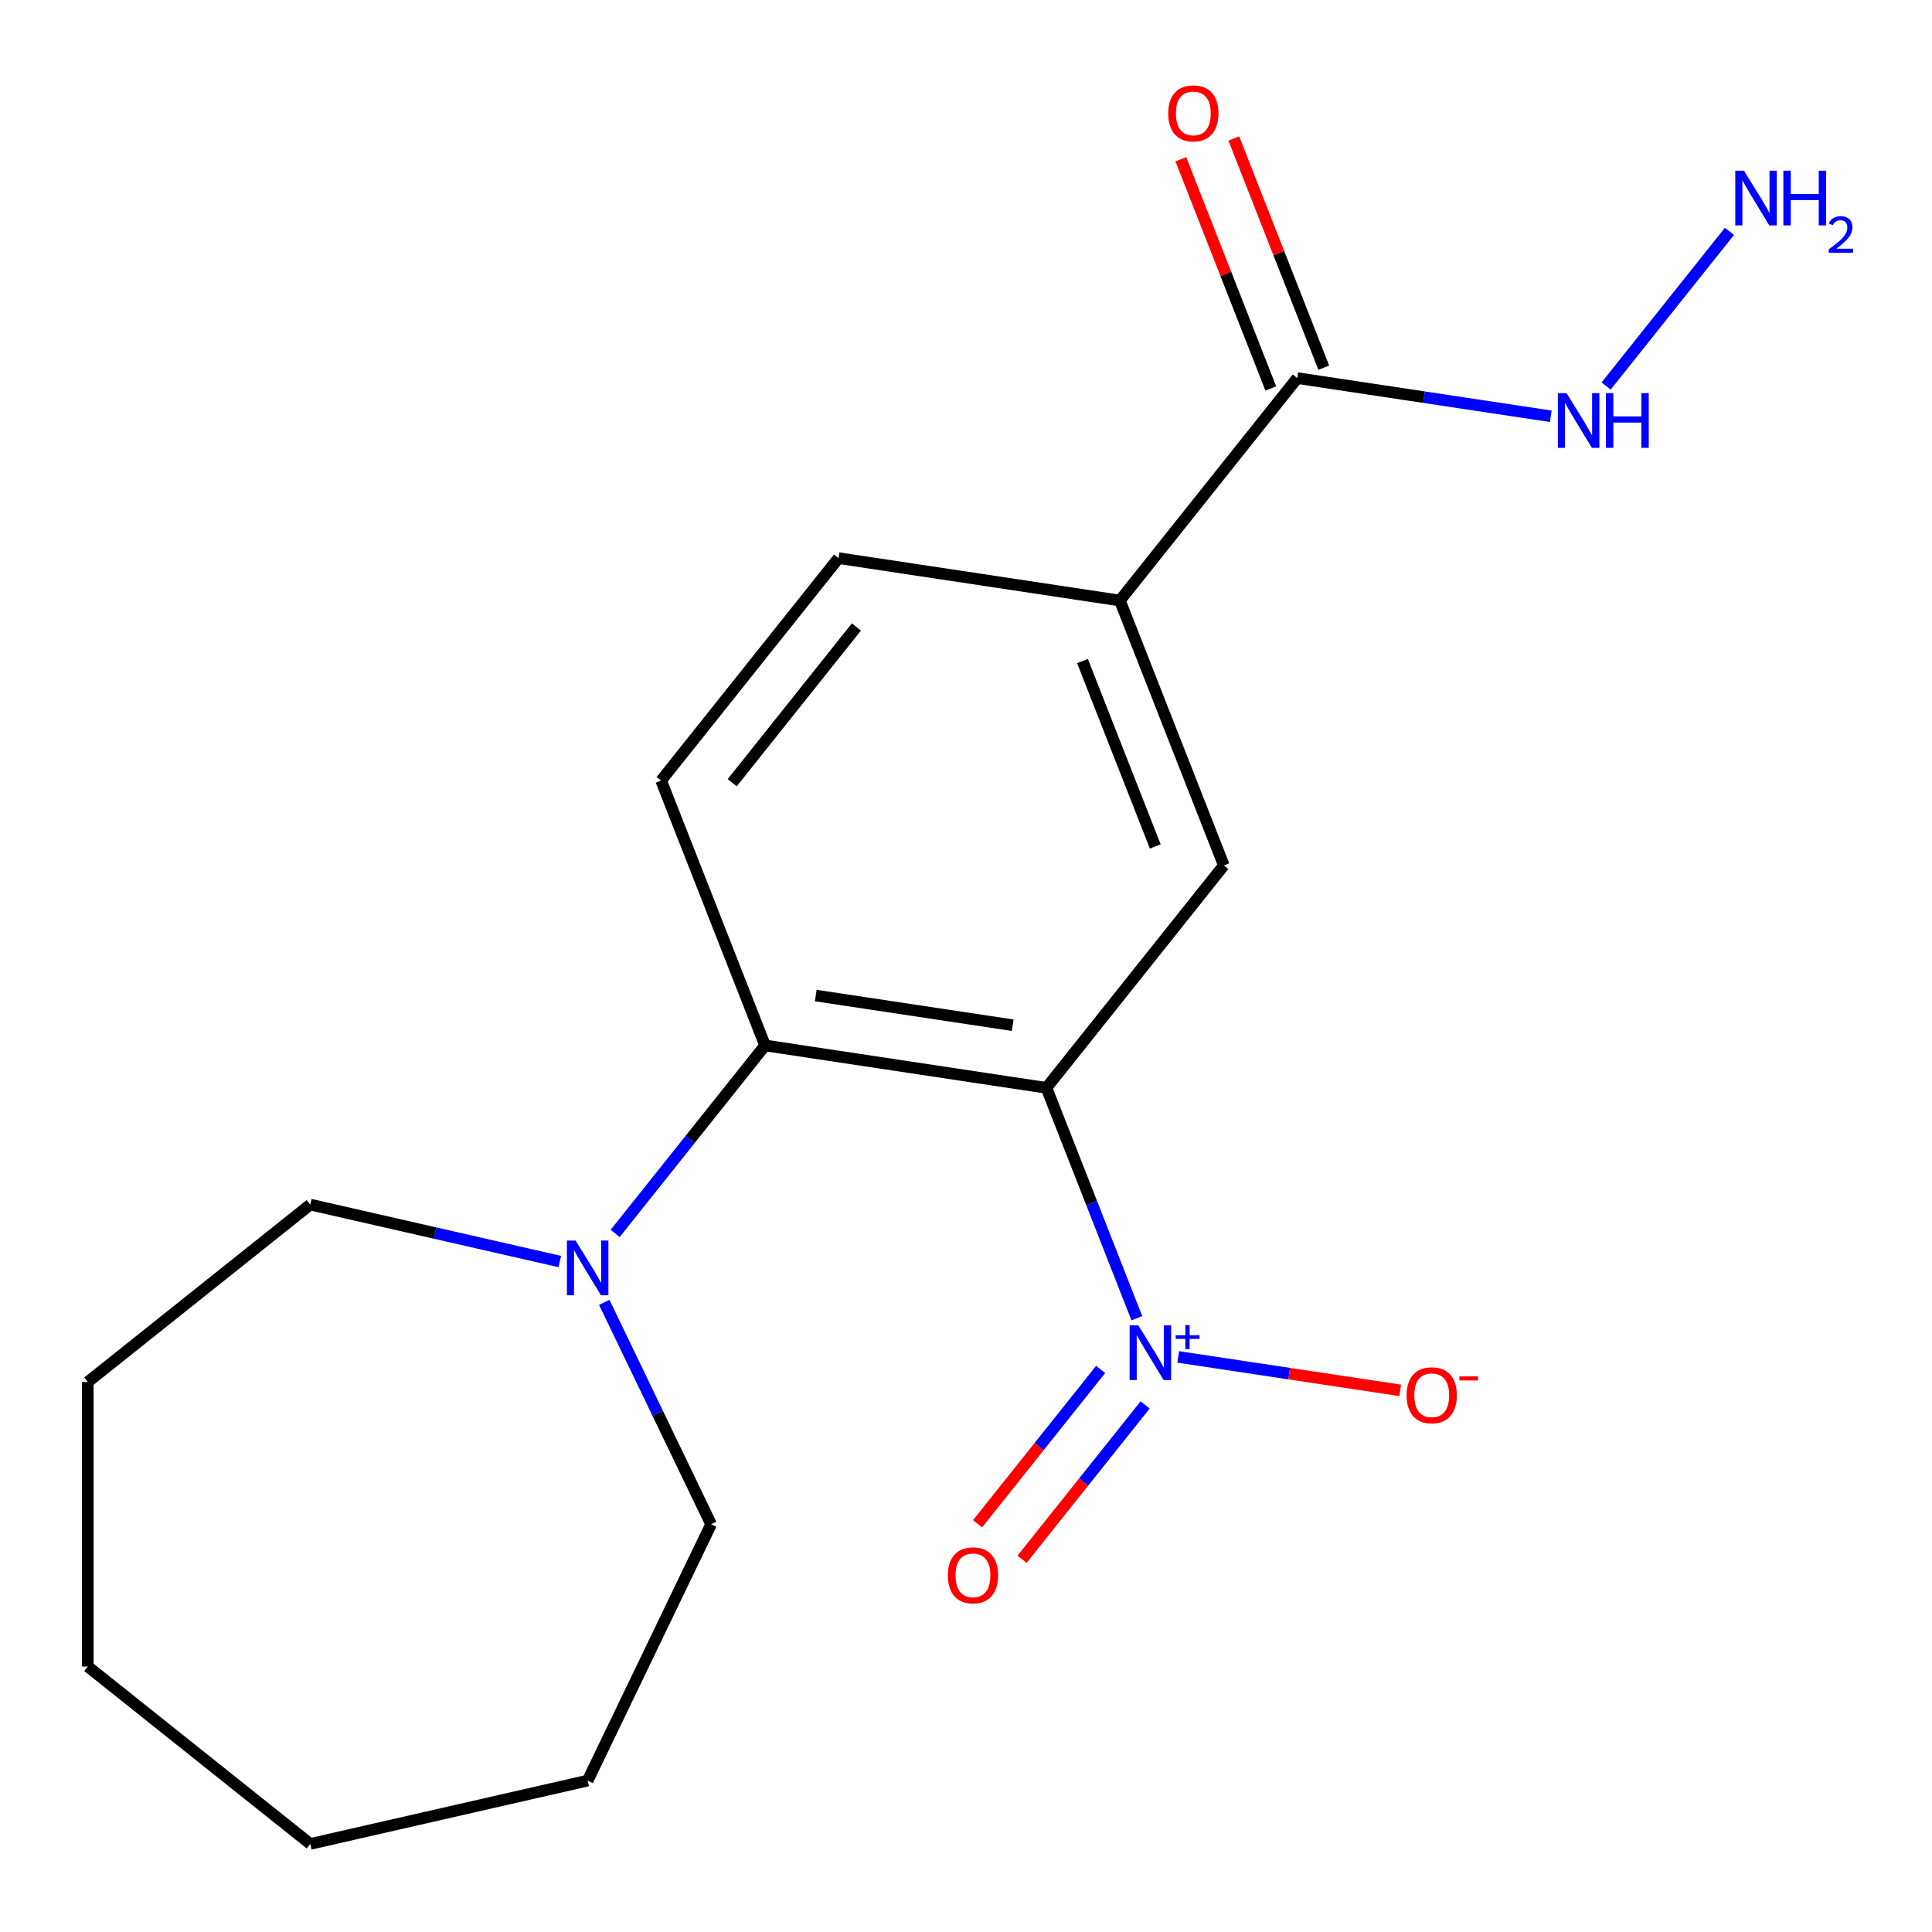 <?xml version='1.0' encoding='iso-8859-1'?>
<svg version='1.1' baseProfile='full'
              xmlns='http://www.w3.org/2000/svg'
                      xmlns:rdkit='http://www.rdkit.org/xml'
                      xmlns:xlink='http://www.w3.org/1999/xlink'
                  xml:space='preserve'
width='1000px' height='1000px' viewBox='0 0 1000 1000'>
<!-- END OF HEADER -->
<rect style='opacity:1.0;fill:#FFFFFF;stroke:none' width='1000' height='1000' x='0' y='0'> </rect>
<path class='bond-0' d='M 541.628,563.071 L 565.029,622.696' style='fill:none;fill-rule:evenodd;stroke:#000000;stroke-width:6px;stroke-linecap:butt;stroke-linejoin:miter;stroke-opacity:1' />
<path class='bond-0' d='M 565.029,622.696 L 588.43,682.321' style='fill:none;fill-rule:evenodd;stroke:#0000FF;stroke-width:6px;stroke-linecap:butt;stroke-linejoin:miter;stroke-opacity:1' />
<path class='bond-1' d='M 541.628,563.071 L 396,541.121' style='fill:none;fill-rule:evenodd;stroke:#000000;stroke-width:6px;stroke-linecap:butt;stroke-linejoin:miter;stroke-opacity:1' />
<path class='bond-1' d='M 524.174,530.652 L 422.234,515.288' style='fill:none;fill-rule:evenodd;stroke:#000000;stroke-width:6px;stroke-linecap:butt;stroke-linejoin:miter;stroke-opacity:1' />
<path class='bond-2' d='M 541.628,563.071 L 633.451,447.928' style='fill:none;fill-rule:evenodd;stroke:#000000;stroke-width:6px;stroke-linecap:butt;stroke-linejoin:miter;stroke-opacity:1' />
<path class='bond-7' d='M 609.855,702.337 L 667.299,710.995' style='fill:none;fill-rule:evenodd;stroke:#0000FF;stroke-width:6px;stroke-linecap:butt;stroke-linejoin:miter;stroke-opacity:1' />
<path class='bond-7' d='M 667.299,710.995 L 724.743,719.653' style='fill:none;fill-rule:evenodd;stroke:#FF0000;stroke-width:6px;stroke-linecap:butt;stroke-linejoin:miter;stroke-opacity:1' />
<path class='bond-8' d='M 569.69,708.822 L 537.843,748.757' style='fill:none;fill-rule:evenodd;stroke:#0000FF;stroke-width:6px;stroke-linecap:butt;stroke-linejoin:miter;stroke-opacity:1' />
<path class='bond-8' d='M 537.843,748.757 L 505.997,788.692' style='fill:none;fill-rule:evenodd;stroke:#FF0000;stroke-width:6px;stroke-linecap:butt;stroke-linejoin:miter;stroke-opacity:1' />
<path class='bond-8' d='M 592.719,727.187 L 560.872,767.122' style='fill:none;fill-rule:evenodd;stroke:#0000FF;stroke-width:6px;stroke-linecap:butt;stroke-linejoin:miter;stroke-opacity:1' />
<path class='bond-8' d='M 560.872,767.122 L 529.025,807.056' style='fill:none;fill-rule:evenodd;stroke:#FF0000;stroke-width:6px;stroke-linecap:butt;stroke-linejoin:miter;stroke-opacity:1' />
<path class='bond-3' d='M 396,541.121 L 357.203,589.771' style='fill:none;fill-rule:evenodd;stroke:#000000;stroke-width:6px;stroke-linecap:butt;stroke-linejoin:miter;stroke-opacity:1' />
<path class='bond-3' d='M 357.203,589.771 L 318.406,638.421' style='fill:none;fill-rule:evenodd;stroke:#0000FF;stroke-width:6px;stroke-linecap:butt;stroke-linejoin:miter;stroke-opacity:1' />
<path class='bond-6' d='M 396,541.121 L 342.196,404.028' style='fill:none;fill-rule:evenodd;stroke:#000000;stroke-width:6px;stroke-linecap:butt;stroke-linejoin:miter;stroke-opacity:1' />
<path class='bond-4' d='M 633.451,447.928 L 579.646,310.836' style='fill:none;fill-rule:evenodd;stroke:#000000;stroke-width:6px;stroke-linecap:butt;stroke-linejoin:miter;stroke-opacity:1' />
<path class='bond-4' d='M 597.962,438.125 L 560.299,342.161' style='fill:none;fill-rule:evenodd;stroke:#000000;stroke-width:6px;stroke-linecap:butt;stroke-linejoin:miter;stroke-opacity:1' />
<path class='bond-13' d='M 312.769,674.105 L 340.423,731.528' style='fill:none;fill-rule:evenodd;stroke:#0000FF;stroke-width:6px;stroke-linecap:butt;stroke-linejoin:miter;stroke-opacity:1' />
<path class='bond-13' d='M 340.423,731.528 L 368.076,788.951' style='fill:none;fill-rule:evenodd;stroke:#000000;stroke-width:6px;stroke-linecap:butt;stroke-linejoin:miter;stroke-opacity:1' />
<path class='bond-14' d='M 289.755,652.971 L 225.176,638.232' style='fill:none;fill-rule:evenodd;stroke:#0000FF;stroke-width:6px;stroke-linecap:butt;stroke-linejoin:miter;stroke-opacity:1' />
<path class='bond-14' d='M 225.176,638.232 L 160.597,623.492' style='fill:none;fill-rule:evenodd;stroke:#000000;stroke-width:6px;stroke-linecap:butt;stroke-linejoin:miter;stroke-opacity:1' />
<path class='bond-5' d='M 579.646,310.836 L 671.469,195.693' style='fill:none;fill-rule:evenodd;stroke:#000000;stroke-width:6px;stroke-linecap:butt;stroke-linejoin:miter;stroke-opacity:1' />
<path class='bond-9' d='M 579.646,310.836 L 434.019,288.886' style='fill:none;fill-rule:evenodd;stroke:#000000;stroke-width:6px;stroke-linecap:butt;stroke-linejoin:miter;stroke-opacity:1' />
<path class='bond-10' d='M 685.179,190.313 L 661.895,130.988' style='fill:none;fill-rule:evenodd;stroke:#000000;stroke-width:6px;stroke-linecap:butt;stroke-linejoin:miter;stroke-opacity:1' />
<path class='bond-10' d='M 661.895,130.988 L 638.612,71.662' style='fill:none;fill-rule:evenodd;stroke:#FF0000;stroke-width:6px;stroke-linecap:butt;stroke-linejoin:miter;stroke-opacity:1' />
<path class='bond-10' d='M 657.76,201.074 L 634.477,141.749' style='fill:none;fill-rule:evenodd;stroke:#000000;stroke-width:6px;stroke-linecap:butt;stroke-linejoin:miter;stroke-opacity:1' />
<path class='bond-10' d='M 634.477,141.749 L 611.193,82.423' style='fill:none;fill-rule:evenodd;stroke:#FF0000;stroke-width:6px;stroke-linecap:butt;stroke-linejoin:miter;stroke-opacity:1' />
<path class='bond-11' d='M 671.469,195.693 L 737.072,205.581' style='fill:none;fill-rule:evenodd;stroke:#000000;stroke-width:6px;stroke-linecap:butt;stroke-linejoin:miter;stroke-opacity:1' />
<path class='bond-11' d='M 737.072,205.581 L 802.675,215.469' style='fill:none;fill-rule:evenodd;stroke:#0000FF;stroke-width:6px;stroke-linecap:butt;stroke-linejoin:miter;stroke-opacity:1' />
<path class='bond-19' d='M 342.196,404.028 L 434.019,288.886' style='fill:none;fill-rule:evenodd;stroke:#000000;stroke-width:6px;stroke-linecap:butt;stroke-linejoin:miter;stroke-opacity:1' />
<path class='bond-19' d='M 378.997,405.122 L 443.274,324.522' style='fill:none;fill-rule:evenodd;stroke:#000000;stroke-width:6px;stroke-linecap:butt;stroke-linejoin:miter;stroke-opacity:1' />
<path class='bond-12' d='M 831.326,199.801 L 895.147,119.772' style='fill:none;fill-rule:evenodd;stroke:#0000FF;stroke-width:6px;stroke-linecap:butt;stroke-linejoin:miter;stroke-opacity:1' />
<path class='bond-15' d='M 368.076,788.951 L 304.177,921.639' style='fill:none;fill-rule:evenodd;stroke:#000000;stroke-width:6px;stroke-linecap:butt;stroke-linejoin:miter;stroke-opacity:1' />
<path class='bond-16' d='M 160.597,623.492 L 45.455,715.315' style='fill:none;fill-rule:evenodd;stroke:#000000;stroke-width:6px;stroke-linecap:butt;stroke-linejoin:miter;stroke-opacity:1' />
<path class='bond-18' d='M 304.177,921.639 L 160.597,954.411' style='fill:none;fill-rule:evenodd;stroke:#000000;stroke-width:6px;stroke-linecap:butt;stroke-linejoin:miter;stroke-opacity:1' />
<path class='bond-17' d='M 45.455,715.315 L 45.455,862.588' style='fill:none;fill-rule:evenodd;stroke:#000000;stroke-width:6px;stroke-linecap:butt;stroke-linejoin:miter;stroke-opacity:1' />
<path class='bond-20' d='M 45.455,862.588 L 160.597,954.411' style='fill:none;fill-rule:evenodd;stroke:#000000;stroke-width:6px;stroke-linecap:butt;stroke-linejoin:miter;stroke-opacity:1' />
<path  class='atom-1' d='M 589.173 686.003
L 598.453 701.003
Q 599.373 702.483, 600.853 705.163
Q 602.333 707.843, 602.413 708.003
L 602.413 686.003
L 606.173 686.003
L 606.173 714.323
L 602.293 714.323
L 592.333 697.923
Q 591.173 696.003, 589.933 693.803
Q 588.733 691.603, 588.373 690.923
L 588.373 714.323
L 584.693 714.323
L 584.693 686.003
L 589.173 686.003
' fill='#0000FF'/>
<path  class='atom-1' d='M 608.549 691.108
L 613.538 691.108
L 613.538 685.854
L 615.756 685.854
L 615.756 691.108
L 620.878 691.108
L 620.878 693.008
L 615.756 693.008
L 615.756 698.288
L 613.538 698.288
L 613.538 693.008
L 608.549 693.008
L 608.549 691.108
' fill='#0000FF'/>
<path  class='atom-4' d='M 297.917 642.103
L 307.197 657.103
Q 308.117 658.583, 309.597 661.263
Q 311.077 663.943, 311.157 664.103
L 311.157 642.103
L 314.917 642.103
L 314.917 670.423
L 311.037 670.423
L 301.077 654.023
Q 299.917 652.103, 298.677 649.903
Q 297.477 647.703, 297.117 647.023
L 297.117 670.423
L 293.437 670.423
L 293.437 642.103
L 297.917 642.103
' fill='#0000FF'/>
<path  class='atom-8' d='M 728.061 722.193
Q 728.061 715.393, 731.421 711.593
Q 734.781 707.793, 741.061 707.793
Q 747.341 707.793, 750.701 711.593
Q 754.061 715.393, 754.061 722.193
Q 754.061 729.073, 750.661 732.993
Q 747.261 736.873, 741.061 736.873
Q 734.821 736.873, 731.421 732.993
Q 728.061 729.113, 728.061 722.193
M 741.061 733.673
Q 745.381 733.673, 747.701 730.793
Q 750.061 727.873, 750.061 722.193
Q 750.061 716.633, 747.701 713.833
Q 745.381 710.993, 741.061 710.993
Q 736.741 710.993, 734.381 713.793
Q 732.061 716.593, 732.061 722.193
Q 732.061 727.913, 734.381 730.793
Q 736.741 733.673, 741.061 733.673
' fill='#FF0000'/>
<path  class='atom-8' d='M 755.381 712.415
L 765.069 712.415
L 765.069 714.527
L 755.381 714.527
L 755.381 712.415
' fill='#FF0000'/>
<path  class='atom-9' d='M 490.61 815.385
Q 490.61 808.585, 493.97 804.785
Q 497.33 800.985, 503.61 800.985
Q 509.89 800.985, 513.25 804.785
Q 516.61 808.585, 516.61 815.385
Q 516.61 822.265, 513.21 826.185
Q 509.81 830.065, 503.61 830.065
Q 497.37 830.065, 493.97 826.185
Q 490.61 822.305, 490.61 815.385
M 503.61 826.865
Q 507.93 826.865, 510.25 823.985
Q 512.61 821.065, 512.61 815.385
Q 512.61 809.825, 510.25 807.025
Q 507.93 804.185, 503.61 804.185
Q 499.29 804.185, 496.93 806.985
Q 494.61 809.785, 494.61 815.385
Q 494.61 821.105, 496.93 823.985
Q 499.29 826.865, 503.61 826.865
' fill='#FF0000'/>
<path  class='atom-11' d='M 604.665 58.681
Q 604.665 51.881, 608.025 48.081
Q 611.385 44.281, 617.665 44.281
Q 623.945 44.281, 627.305 48.081
Q 630.665 51.881, 630.665 58.681
Q 630.665 65.561, 627.265 69.481
Q 623.865 73.361, 617.665 73.361
Q 611.425 73.361, 608.025 69.481
Q 604.665 65.601, 604.665 58.681
M 617.665 70.161
Q 621.985 70.161, 624.305 67.281
Q 626.665 64.361, 626.665 58.681
Q 626.665 53.121, 624.305 50.321
Q 621.985 47.481, 617.665 47.481
Q 613.345 47.481, 610.985 50.281
Q 608.665 53.081, 608.665 58.681
Q 608.665 64.401, 610.985 67.281
Q 613.345 70.161, 617.665 70.161
' fill='#FF0000'/>
<path  class='atom-12' d='M 810.837 203.483
L 820.117 218.483
Q 821.037 219.963, 822.517 222.643
Q 823.997 225.323, 824.077 225.483
L 824.077 203.483
L 827.837 203.483
L 827.837 231.803
L 823.957 231.803
L 813.997 215.403
Q 812.837 213.483, 811.597 211.283
Q 810.397 209.083, 810.037 208.403
L 810.037 231.803
L 806.357 231.803
L 806.357 203.483
L 810.837 203.483
' fill='#0000FF'/>
<path  class='atom-12' d='M 831.237 203.483
L 835.077 203.483
L 835.077 215.523
L 849.557 215.523
L 849.557 203.483
L 853.397 203.483
L 853.397 231.803
L 849.557 231.803
L 849.557 218.723
L 835.077 218.723
L 835.077 231.803
L 831.237 231.803
L 831.237 203.483
' fill='#0000FF'/>
<path  class='atom-13' d='M 902.66 88.341
L 911.94 103.341
Q 912.86 104.821, 914.34 107.501
Q 915.82 110.181, 915.9 110.341
L 915.9 88.341
L 919.66 88.341
L 919.66 116.661
L 915.78 116.661
L 905.82 100.261
Q 904.66 98.341, 903.42 96.141
Q 902.22 93.941, 901.86 93.261
L 901.86 116.661
L 898.18 116.661
L 898.18 88.341
L 902.66 88.341
' fill='#0000FF'/>
<path  class='atom-13' d='M 923.06 88.341
L 926.9 88.341
L 926.9 100.381
L 941.38 100.381
L 941.38 88.341
L 945.22 88.341
L 945.22 116.661
L 941.38 116.661
L 941.38 103.581
L 926.9 103.581
L 926.9 116.661
L 923.06 116.661
L 923.06 88.341
' fill='#0000FF'/>
<path  class='atom-13' d='M 946.593 115.667
Q 947.279 113.898, 948.916 112.922
Q 950.553 111.918, 952.823 111.918
Q 955.648 111.918, 957.232 113.45
Q 958.816 114.981, 958.816 117.7
Q 958.816 120.472, 956.757 123.059
Q 954.724 125.646, 950.5 128.709
L 959.133 128.709
L 959.133 130.821
L 946.54 130.821
L 946.54 129.052
Q 950.025 126.57, 952.084 124.722
Q 954.17 122.874, 955.173 121.211
Q 956.176 119.548, 956.176 117.832
Q 956.176 116.037, 955.279 115.034
Q 954.381 114.03, 952.823 114.03
Q 951.319 114.03, 950.315 114.638
Q 949.312 115.245, 948.599 116.591
L 946.593 115.667
' fill='#0000FF'/>
</svg>
